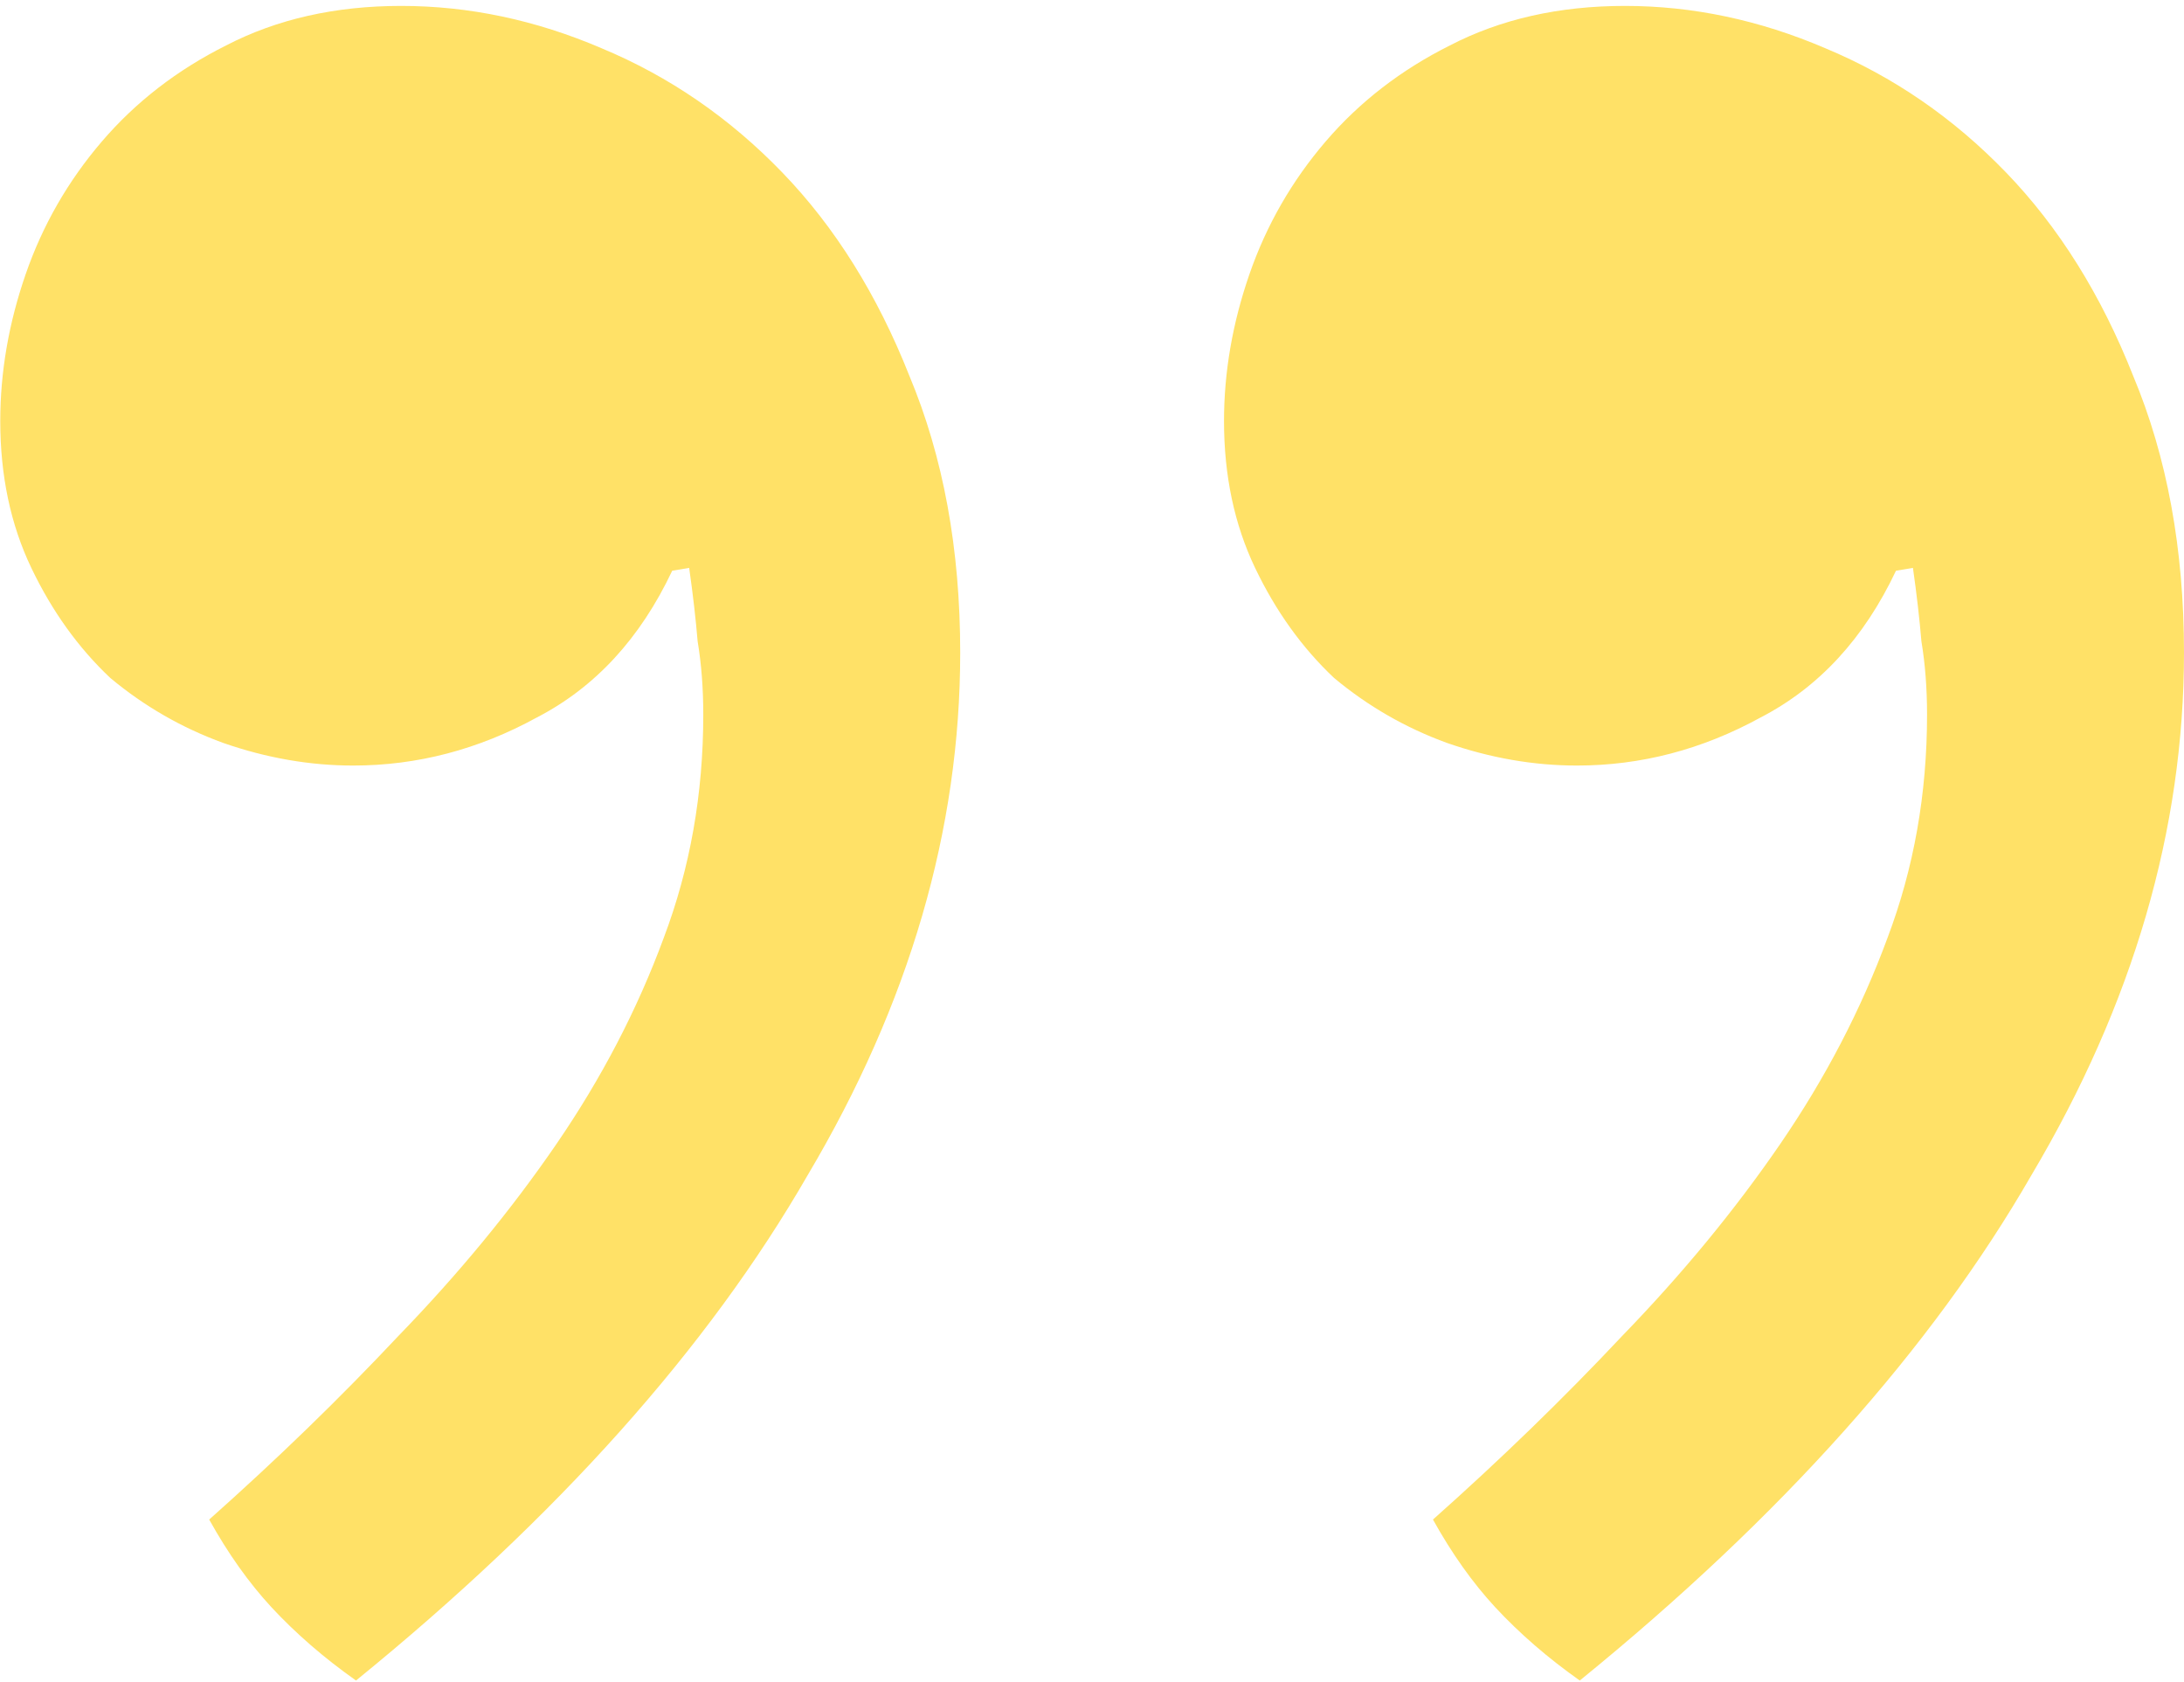 <svg width="161" height="124" viewBox="0 0 161 124" fill="none" xmlns="http://www.w3.org/2000/svg">
<path d="M105.635 111.997C110.63 107.556 115.278 103.047 119.58 98.468C124.02 93.889 127.905 89.171 131.235 84.315C134.566 79.458 137.202 74.393 139.145 69.121C141.087 63.987 142.058 58.506 142.058 52.678C142.058 50.735 141.92 48.931 141.642 47.266C141.503 45.601 141.295 43.797 141.018 41.855L139.769 42.063C137.41 47.058 134.08 50.666 129.778 52.886C125.477 55.245 120.967 56.424 116.249 56.424C113.058 56.424 109.867 55.869 106.675 54.759C103.623 53.649 100.847 52.053 98.35 49.972C95.991 47.752 94.048 45.046 92.522 41.855C90.996 38.663 90.232 35.056 90.232 31.032C90.232 27.424 90.857 23.816 92.106 20.209C93.355 16.601 95.228 13.34 97.725 10.426C100.223 7.512 103.276 5.153 106.883 3.349C110.63 1.407 114.931 0.436 119.788 0.436C124.783 0.436 129.709 1.476 134.565 3.558C139.561 5.639 144.001 8.692 147.886 12.716C151.771 16.74 154.894 21.735 157.252 27.701C159.75 33.668 160.999 40.467 160.999 48.099C160.999 61.142 157.252 73.977 149.759 86.604C142.405 99.37 131.305 111.789 116.458 123.861C114.099 122.195 112.017 120.392 110.214 118.449C108.548 116.645 107.022 114.494 105.635 111.997Z" fill="#FFE167"/>
<path d="M15.421 111.997C20.416 107.556 25.064 103.047 29.366 98.468C33.806 93.889 37.691 89.171 41.021 84.315C44.352 79.458 46.988 74.393 48.931 69.121C50.873 63.987 51.844 58.506 51.844 52.678C51.844 50.735 51.706 48.931 51.428 47.266C51.289 45.601 51.081 43.797 50.804 41.855L49.555 42.063C47.196 47.058 43.866 50.666 39.565 52.886C35.263 55.245 30.753 56.424 26.036 56.424C22.844 56.424 19.653 55.869 16.461 54.759C13.409 53.649 10.633 52.053 8.136 49.972C5.777 47.752 3.834 45.046 2.308 41.855C0.782 38.663 0.019 35.056 0.019 31.032C0.019 27.424 0.643 23.816 1.892 20.209C3.141 16.601 5.014 13.34 7.511 10.426C10.009 7.512 13.062 5.153 16.669 3.349C20.416 1.407 24.717 0.436 29.574 0.436C34.569 0.436 39.495 1.476 44.352 3.558C49.347 5.639 53.787 8.692 57.672 12.716C61.558 16.74 64.68 21.735 67.038 27.701C69.536 33.668 70.785 40.467 70.785 48.099C70.785 61.142 67.038 73.977 59.546 86.604C52.191 99.37 41.091 111.789 26.244 123.861C23.885 122.195 21.803 120.392 20 118.449C18.335 116.645 16.808 114.494 15.421 111.997Z" fill="#FFE167"/>
</svg>
